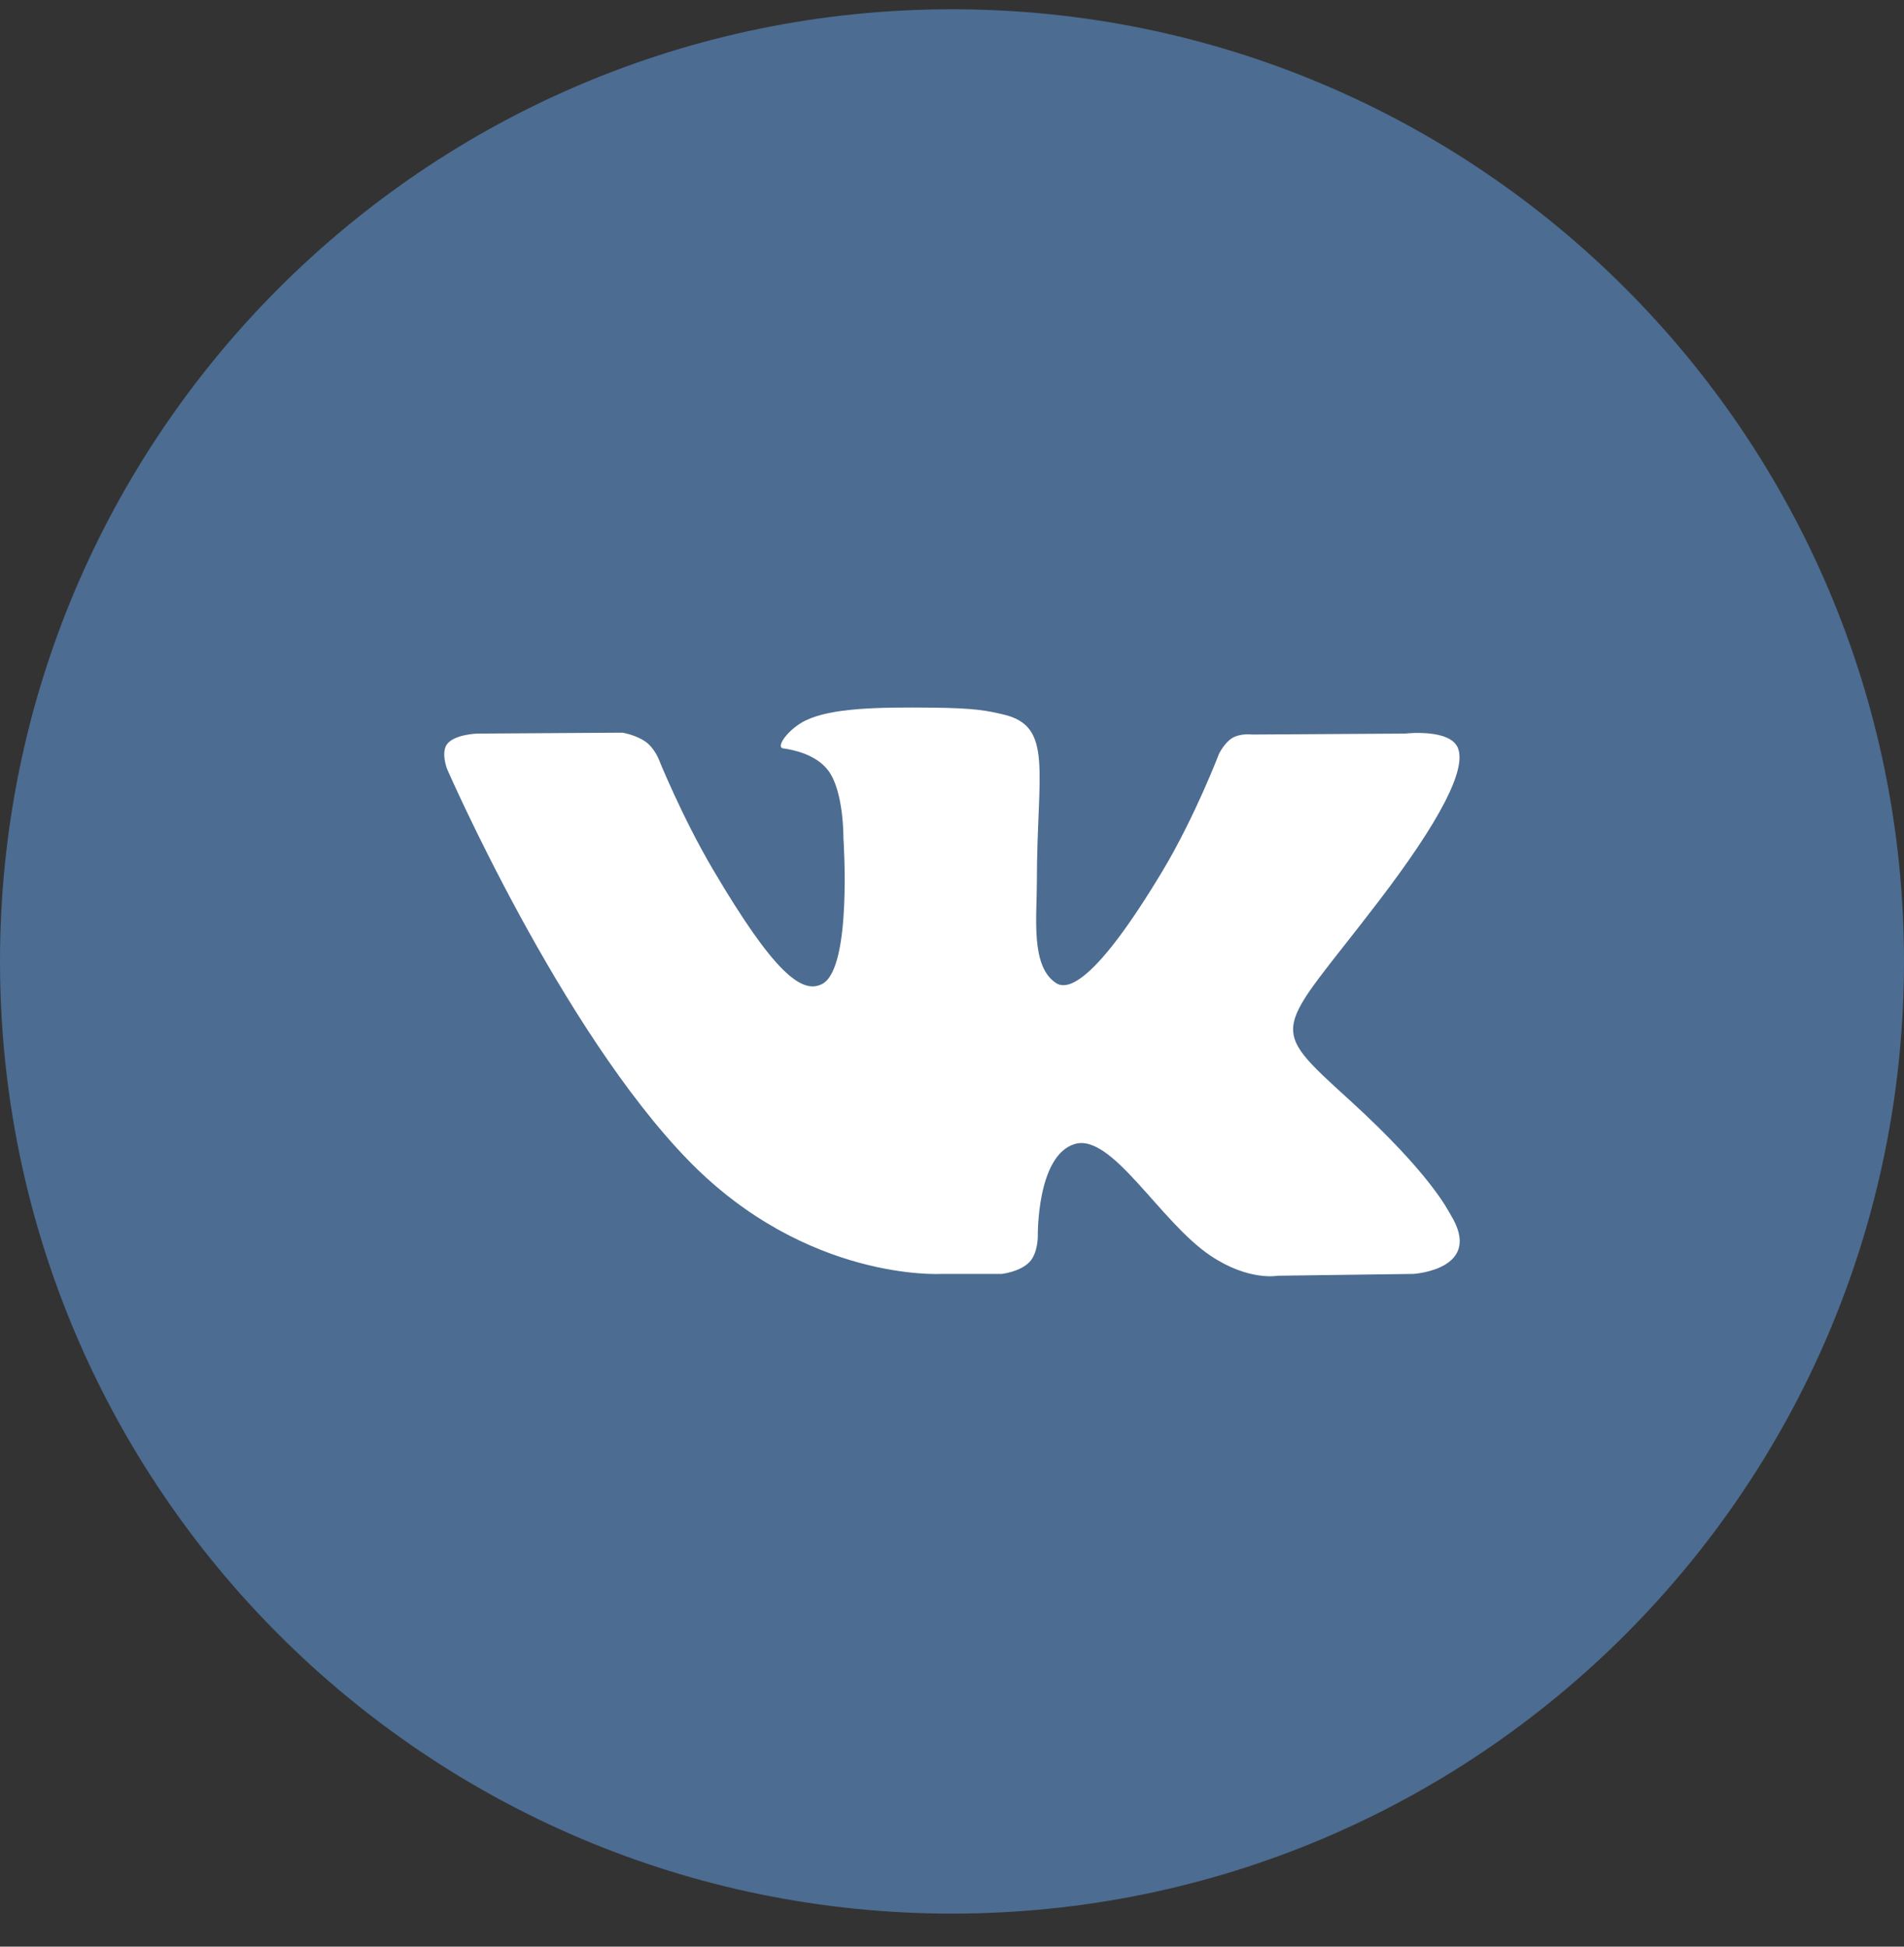 <?xml version="1.0" encoding="UTF-8"?> <svg xmlns="http://www.w3.org/2000/svg" width="45" height="46" viewBox="0 0 45 46" fill="none"><rect x="0" y="0" width="45" height="46" fill="#333333" stroke="none"/> <path fill-rule="evenodd" clip-rule="evenodd" d="M0 22.719C0 10.292 10.074 0.219 22.5 0.219C34.926 0.219 45 10.292 45 22.719C45 35.145 34.926 45.219 22.5 45.219C10.074 45.219 0 35.145 0 22.719Z" fill="#4C6C91"></path> <path fill-rule="evenodd" clip-rule="evenodd" d="M23.677 30.103C23.677 30.103 24.11 30.055 24.332 29.821C24.535 29.607 24.528 29.203 24.528 29.203C24.528 29.203 24.501 27.314 25.394 27.035C26.275 26.761 27.405 28.862 28.605 29.669C29.511 30.28 30.199 30.146 30.199 30.146L33.405 30.103C33.405 30.103 35.081 30.001 34.286 28.707C34.22 28.601 33.822 27.75 31.903 26.001C29.892 24.17 30.163 24.466 32.583 21.298C34.057 19.369 34.647 18.192 34.462 17.688C34.287 17.207 33.203 17.335 33.203 17.335L29.594 17.357C29.594 17.357 29.327 17.321 29.128 17.437C28.935 17.551 28.809 17.817 28.809 17.817C28.809 17.817 28.238 19.31 27.477 20.579C25.87 23.257 25.228 23.399 24.965 23.233C24.353 22.845 24.506 21.675 24.506 20.844C24.506 18.248 24.907 17.166 23.725 16.886C23.333 16.793 23.044 16.732 22.041 16.722C20.753 16.709 19.664 16.726 19.046 17.022C18.635 17.219 18.318 17.66 18.512 17.685C18.75 17.716 19.29 17.828 19.577 18.21C19.947 18.705 19.934 19.813 19.934 19.813C19.934 19.813 20.146 22.869 19.437 23.248C18.951 23.508 18.284 22.977 16.851 20.547C16.117 19.303 15.563 17.927 15.563 17.927C15.563 17.927 15.457 17.67 15.265 17.532C15.034 17.365 14.711 17.313 14.711 17.313L11.282 17.335C11.282 17.335 10.767 17.349 10.578 17.569C10.41 17.763 10.565 18.168 10.565 18.168C10.565 18.168 13.25 24.333 16.29 27.441C19.078 30.289 22.243 30.103 22.243 30.103H23.677Z" fill="white"></path> </svg> 